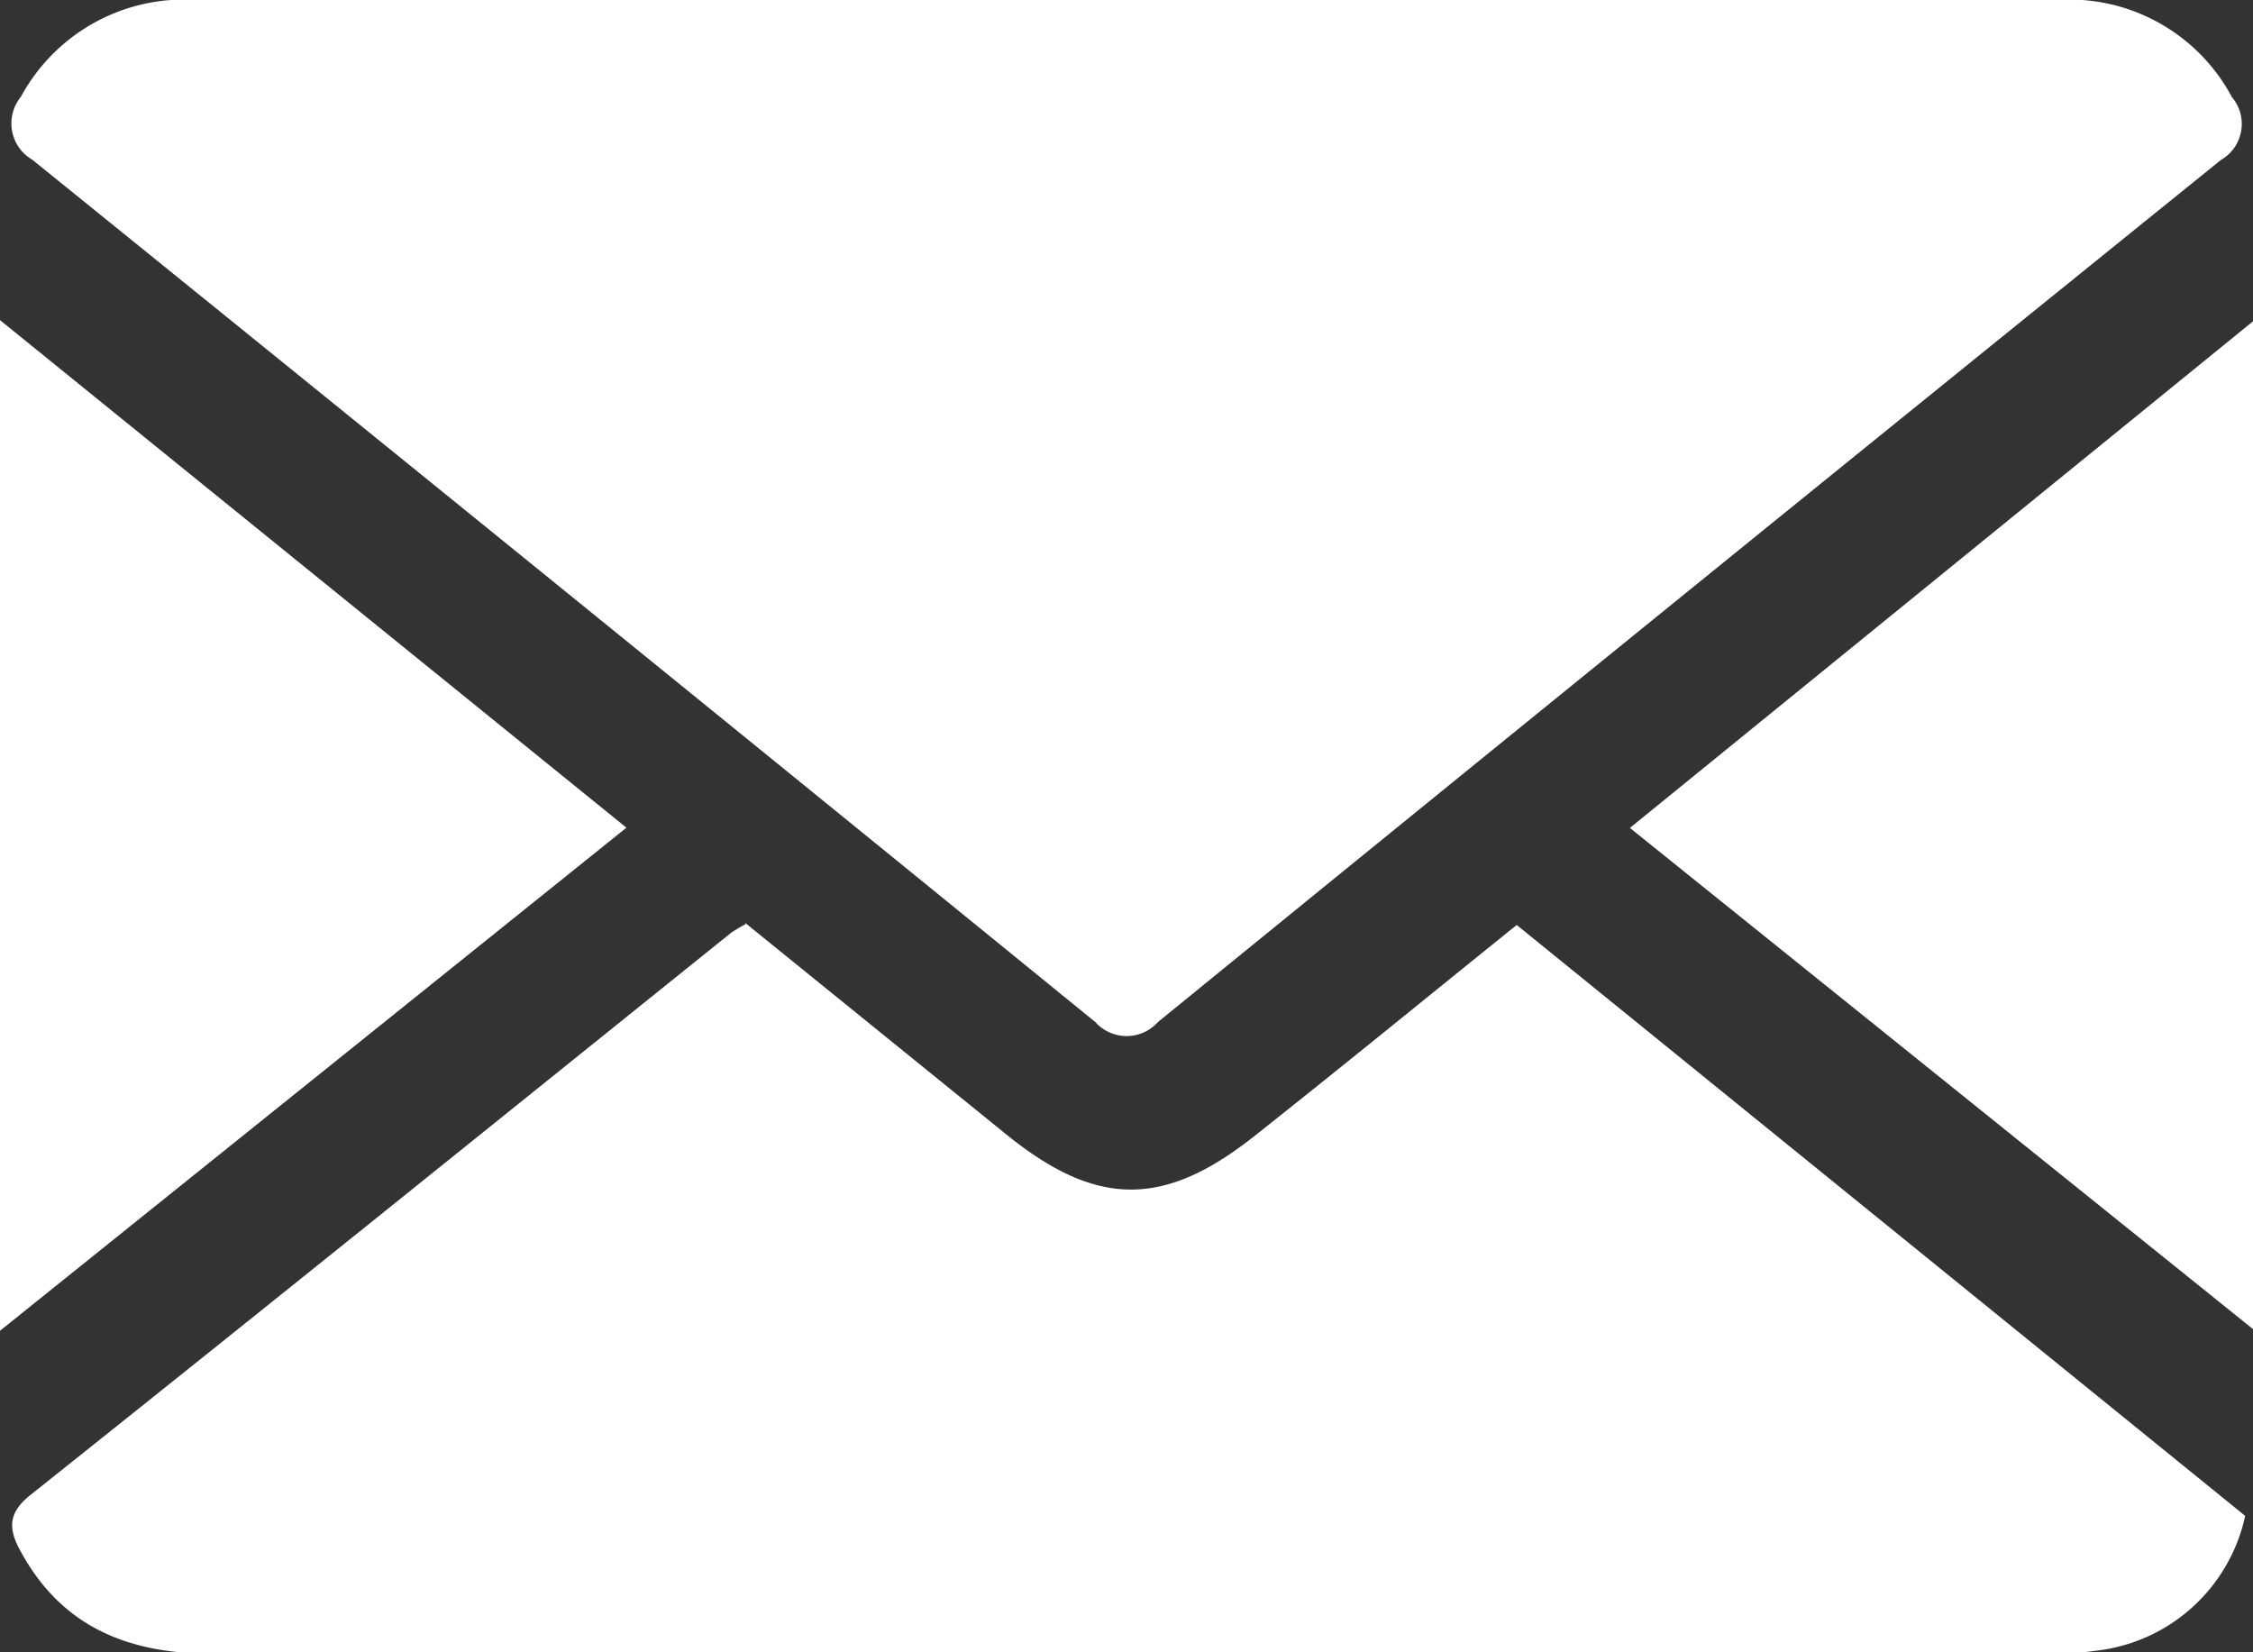 <svg xmlns="http://www.w3.org/2000/svg" xmlns:xlink="http://www.w3.org/1999/xlink" viewBox="0 0 94.95 69.63"><rect x="0" y="0" width="94.95" height="69.63" fill="#333333" stroke="none"/><defs><style>.cls-1{fill:none;}.cls-2{clip-path:url(#clip-path);}.cls-3{fill:#fff;}</style><clipPath id="clip-path" transform="translate(0 0)"><rect class="cls-1" width="94.95" height="69.62"/></clipPath></defs><g id="Ebene_2" data-name="Ebene 2"><g id="Ebene_1-2" data-name="Ebene 1"><g class="cls-2"><path class="cls-3" d="M47.48,0C60.54,0,73.6,0,86.66,0a7.77,7.77,0,0,1,7.4,4.09,1.75,1.75,0,0,1-.46,2.65Q71.16,24.86,48.8,43.07a1.77,1.77,0,0,1-2.64,0Q23.8,24.87,1.36,6.73A1.77,1.77,0,0,1,.88,4.08,7.82,7.82,0,0,1,8.3,0C21.36,0,34.42,0,47.48,0" transform="translate(0 0)"/><path class="cls-3" d="M31.39,38.88l11.11,9c3.75,3,6.57,3,10.36,0s7.32-5.89,11.06-8.9l30.7,24.9a7.26,7.26,0,0,1-6.26,5.68,13.54,13.54,0,0,1-2.2.13H8.94c-3.34,0-6.21-1-8-4.19-.53-.92-.72-1.65.33-2.49,9.87-7.86,19.7-15.79,29.54-23.7a7.19,7.19,0,0,1,.62-.37" transform="translate(0 0)"/><path class="cls-3" d="M0,56.08V13.49L26.4,34.88,0,56.08" transform="translate(0 0)"/><path class="cls-3" d="M95,13.5V56.05L68.69,34.89,95,13.5" transform="translate(0 0)"/></g></g></g></svg>